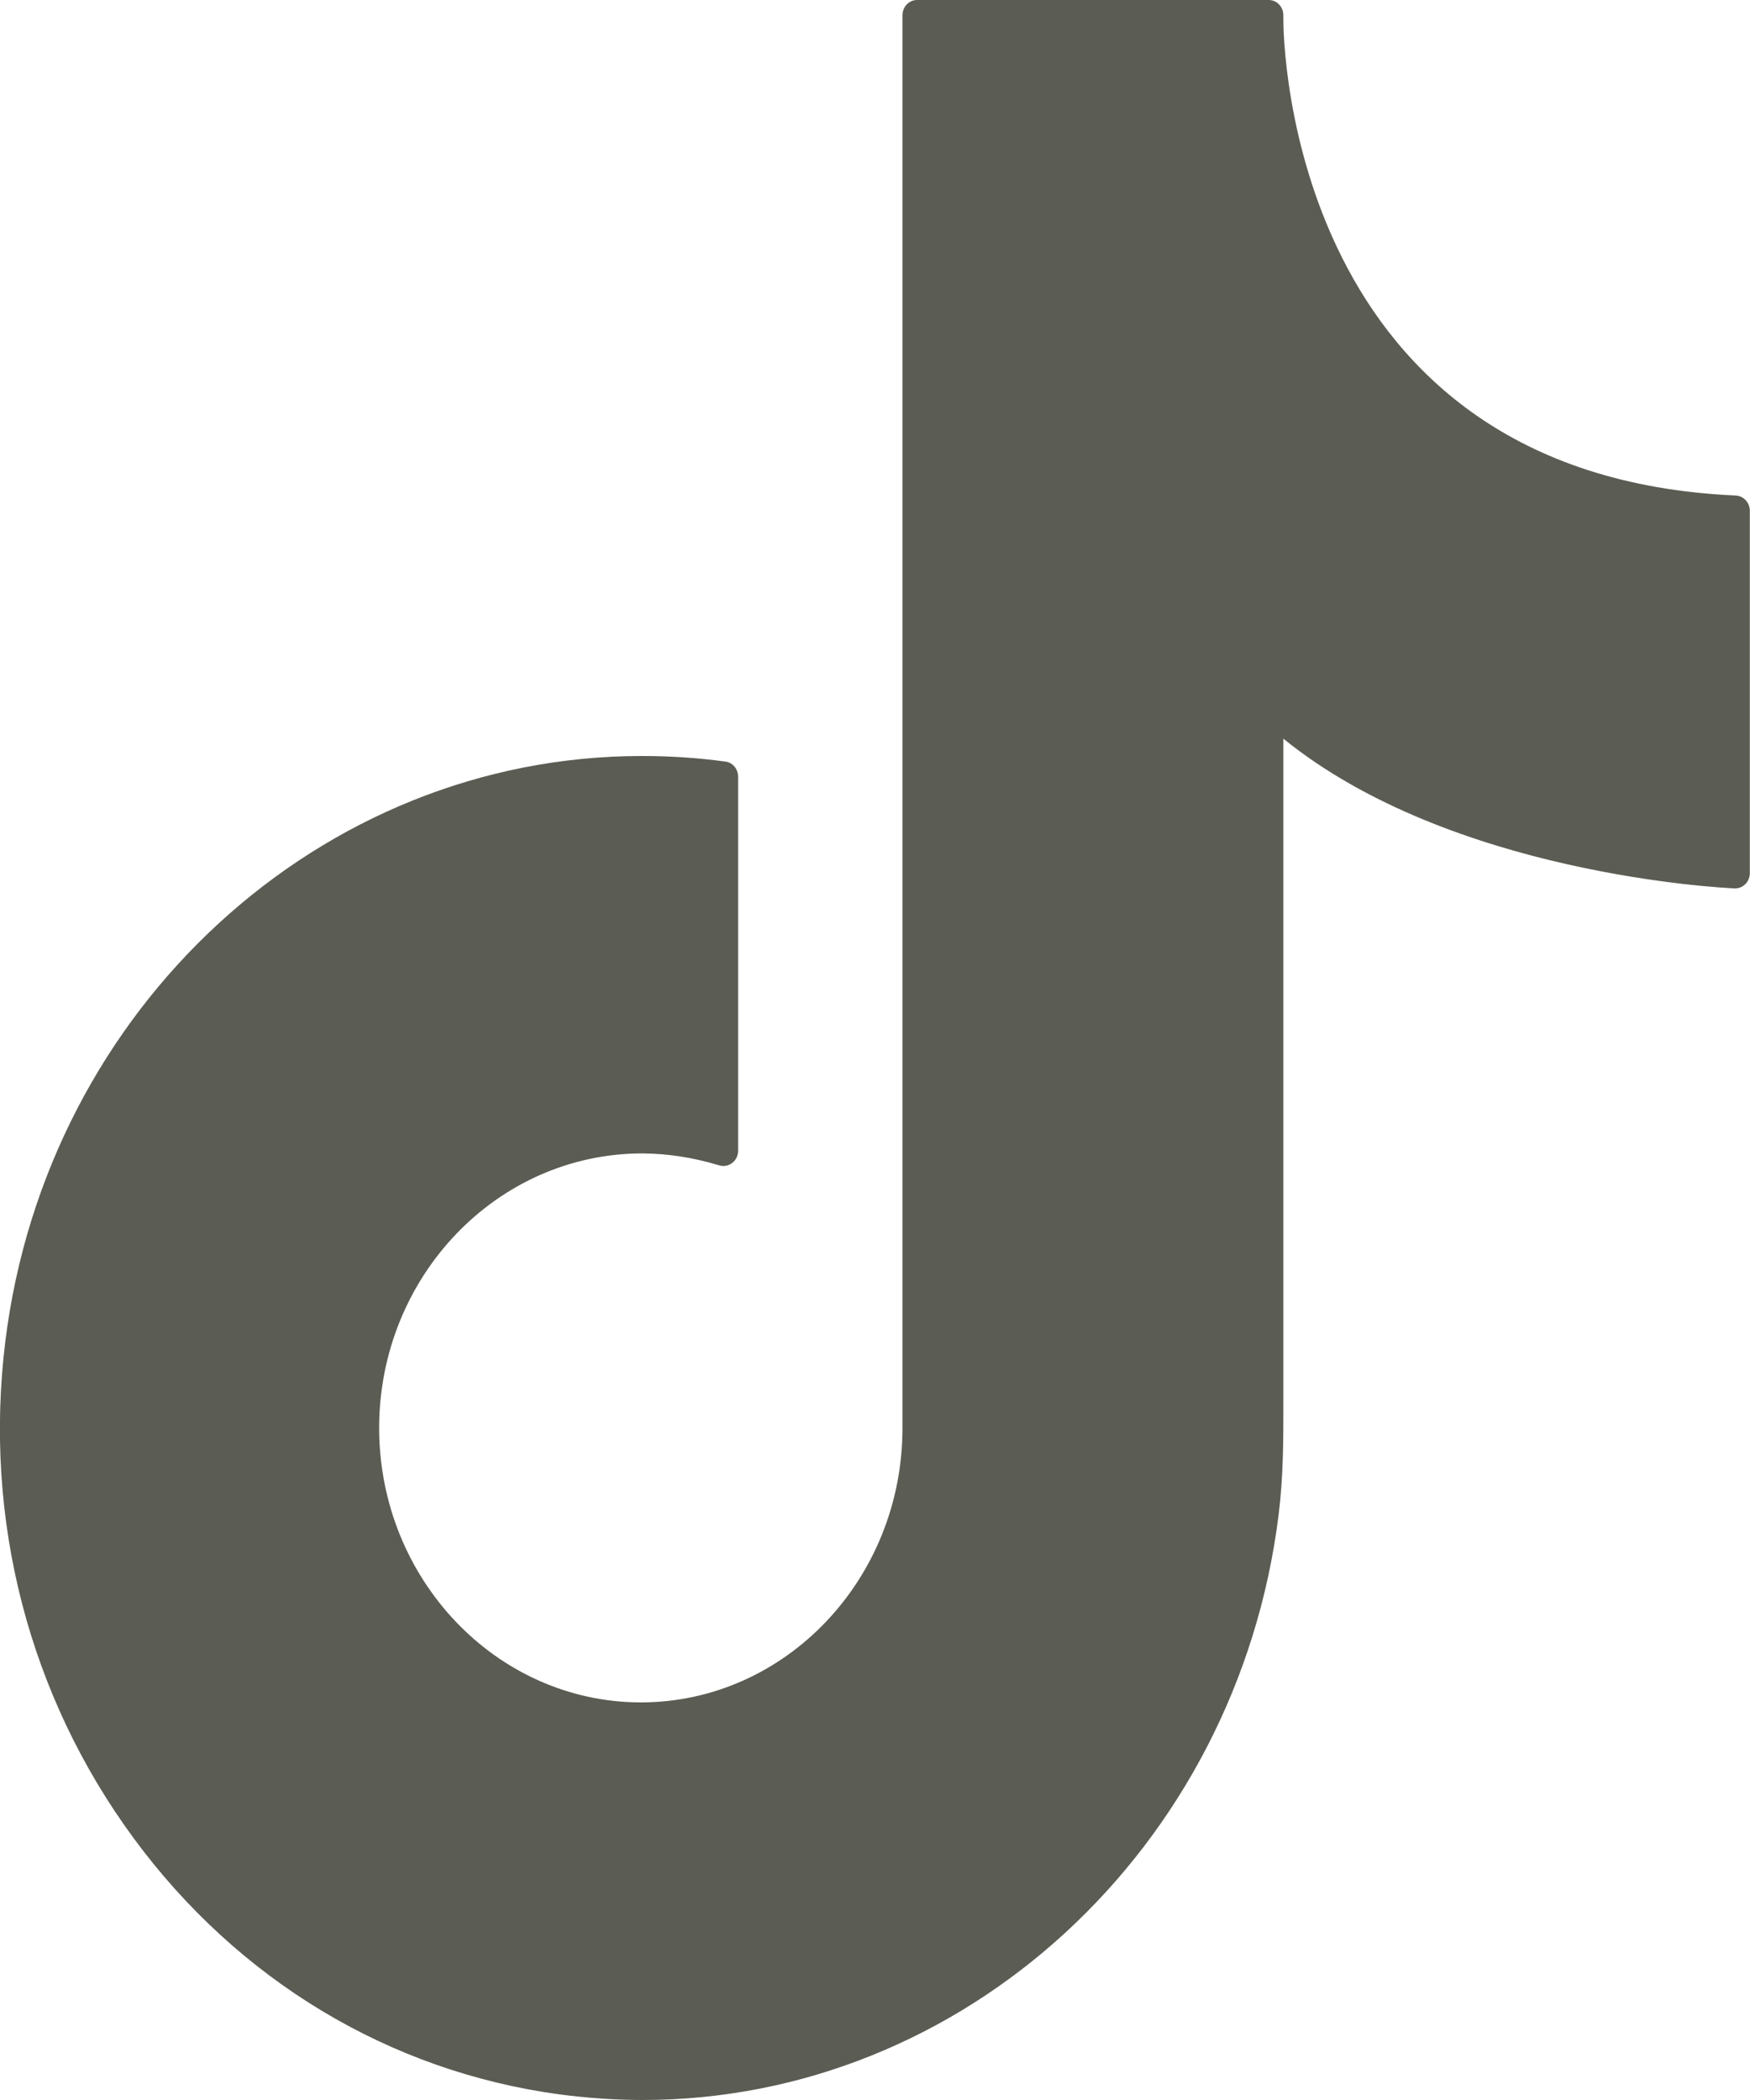 <svg width="20" height="24" viewBox="0 0 20 24" fill="none" xmlns="http://www.w3.org/2000/svg">
<g clip-path="url(#clip0_106_159)">
<path d="M19.833 9.979V5.838C14.683 5.609 14.502 0.69 14.502 0.229V0.175H10.483V16.319C10.483 18.148 9.074 19.631 7.326 19.628C5.577 19.628 4.167 18.144 4.169 16.315C4.169 14.485 5.595 13.003 7.344 13.005C7.656 13.005 7.954 13.053 8.269 13.149V8.877C4.339 8.345 0.739 11.242 0.229 15.352C-0.282 19.462 2.486 23.227 6.414 23.761C10.342 24.295 13.94 21.395 14.451 17.288C14.506 16.845 14.504 16.433 14.504 16.007V8.066C16.356 9.829 19.835 9.979 19.835 9.979H19.833Z" fill="#5B5C53"/>
<path d="M7.347 24C7.031 24 6.709 23.977 6.394 23.936C4.45 23.672 2.72 22.63 1.526 21.006C0.33 19.379 -0.191 17.364 0.061 15.329C0.534 11.515 3.662 8.64 7.335 8.64C7.653 8.64 7.973 8.66 8.291 8.704C8.374 8.714 8.436 8.789 8.436 8.879V13.151C8.436 13.205 8.412 13.257 8.369 13.29C8.327 13.323 8.271 13.334 8.222 13.319C7.912 13.226 7.631 13.184 7.341 13.182C5.682 13.182 4.335 14.587 4.333 16.317C4.333 18.046 5.674 19.454 7.323 19.456C8.973 19.456 10.314 18.05 10.314 16.321V0.175C10.314 0.077 10.389 0 10.481 0H14.5C14.593 0 14.667 0.079 14.667 0.175V0.229C14.667 0.441 14.727 5.436 19.837 5.663C19.926 5.667 19.998 5.744 19.998 5.837V9.978C19.998 10.026 19.98 10.072 19.946 10.105C19.912 10.138 19.869 10.155 19.823 10.153C19.686 10.147 16.582 9.995 14.667 8.442V16.049C14.667 16.471 14.667 16.872 14.613 17.31C14.14 21.125 11.015 24 7.343 24H7.347ZM7.335 8.989C3.83 8.989 0.846 11.735 0.393 15.375C0.153 17.317 0.647 19.239 1.788 20.79C2.928 22.341 4.58 23.335 6.433 23.586C6.735 23.628 7.041 23.649 7.345 23.649C10.848 23.649 13.831 20.905 14.284 17.265C14.335 16.847 14.335 16.458 14.335 16.046V8.066C14.335 7.997 14.375 7.933 14.434 7.906C14.496 7.879 14.566 7.889 14.615 7.937C16.167 9.413 18.945 9.733 19.666 9.791V6.004C14.776 5.692 14.371 1.177 14.339 0.351H10.652V16.321C10.652 18.242 9.161 19.805 7.329 19.805C5.492 19.805 4.001 18.238 4.001 16.315C4.001 14.394 5.501 12.831 7.341 12.831C7.594 12.831 7.844 12.862 8.102 12.922V9.032C7.848 9.003 7.59 8.989 7.335 8.989Z" fill="#5B5C53"/>
</g>
<defs>
<clipPath id="clip0_106_159">
<rect width="20" height="24" fill="white"/>
</clipPath>
</defs>
</svg>
